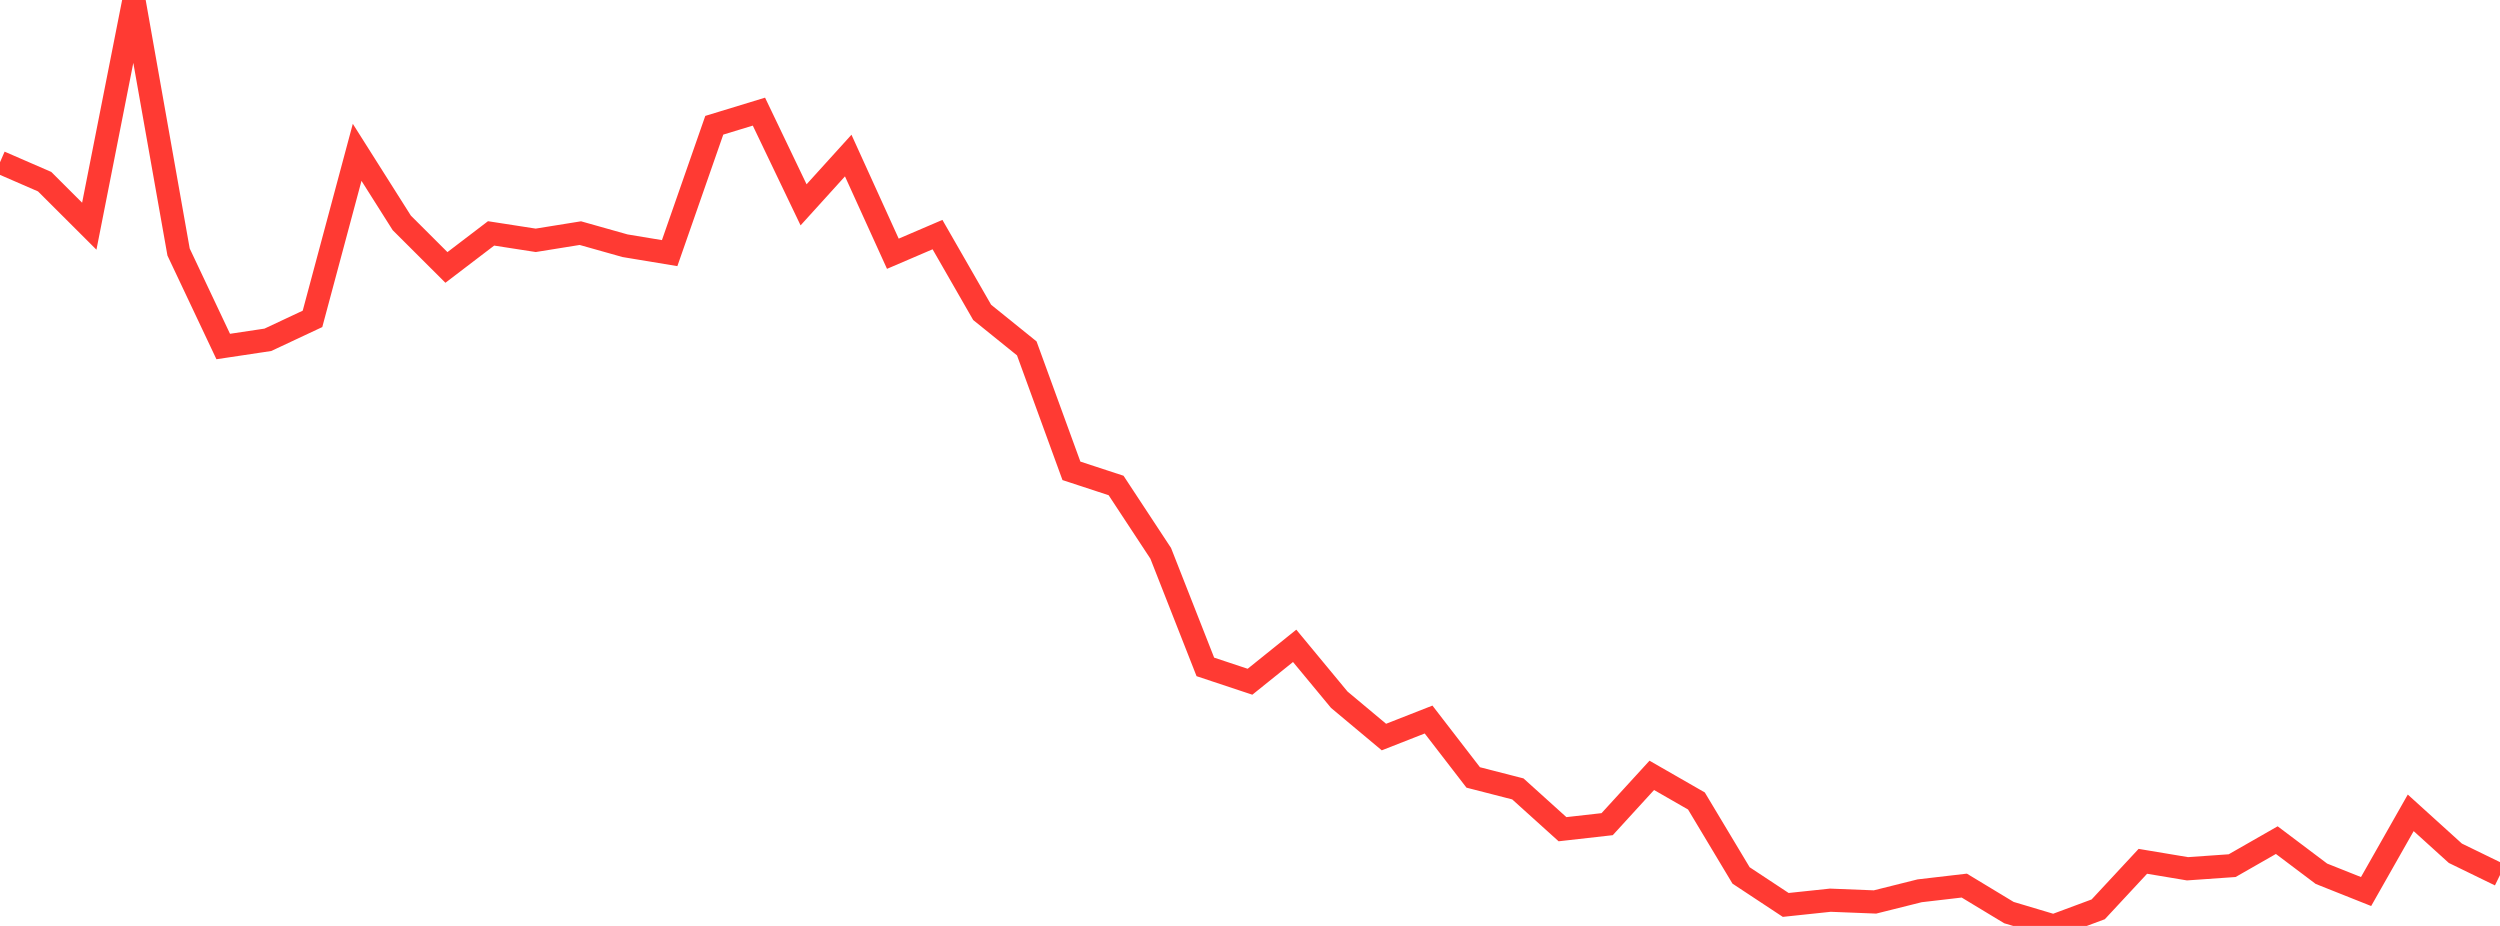 <?xml version="1.0" standalone="no"?>
<!DOCTYPE svg PUBLIC "-//W3C//DTD SVG 1.1//EN" "http://www.w3.org/Graphics/SVG/1.1/DTD/svg11.dtd">

<svg width="135" height="50" viewBox="0 0 135 50" preserveAspectRatio="none" 
  xmlns="http://www.w3.org/2000/svg"
  xmlns:xlink="http://www.w3.org/1999/xlink">


<polyline points="0.0, 8.762 2.411, 9.81 4.821, 12.215 7.232, 0.0 9.643, 13.609 12.054, 18.712 14.464, 18.35 16.875, 17.219 19.286, 8.226 21.696, 12.036 24.107, 14.442 26.518, 12.603 28.929, 12.977 31.339, 12.589 33.75, 13.269 36.161, 13.669 38.571, 6.764 40.982, 6.028 43.393, 11.061 45.804, 8.4 48.214, 13.702 50.625, 12.668 53.036, 16.868 55.446, 18.813 57.857, 25.425 60.268, 26.216 62.679, 29.881 65.089, 36.013 67.5, 36.814 69.911, 34.875 72.321, 37.785 74.732, 39.801 77.143, 38.855 79.554, 41.982 81.964, 42.601 84.375, 44.777 86.786, 44.505 89.196, 41.869 91.607, 43.253 94.018, 47.274 96.429, 48.866 98.839, 48.611 101.25, 48.706 103.661, 48.103 106.071, 47.822 108.482, 49.28 110.893, 50.0 113.304, 49.104 115.714, 46.511 118.125, 46.914 120.536, 46.745 122.946, 45.367 125.357, 47.183 127.768, 48.143 130.179, 43.893 132.589, 46.076 135.0, 47.25" fill="none" stroke="#ff3a33" stroke-width="1.25"/>

</svg>